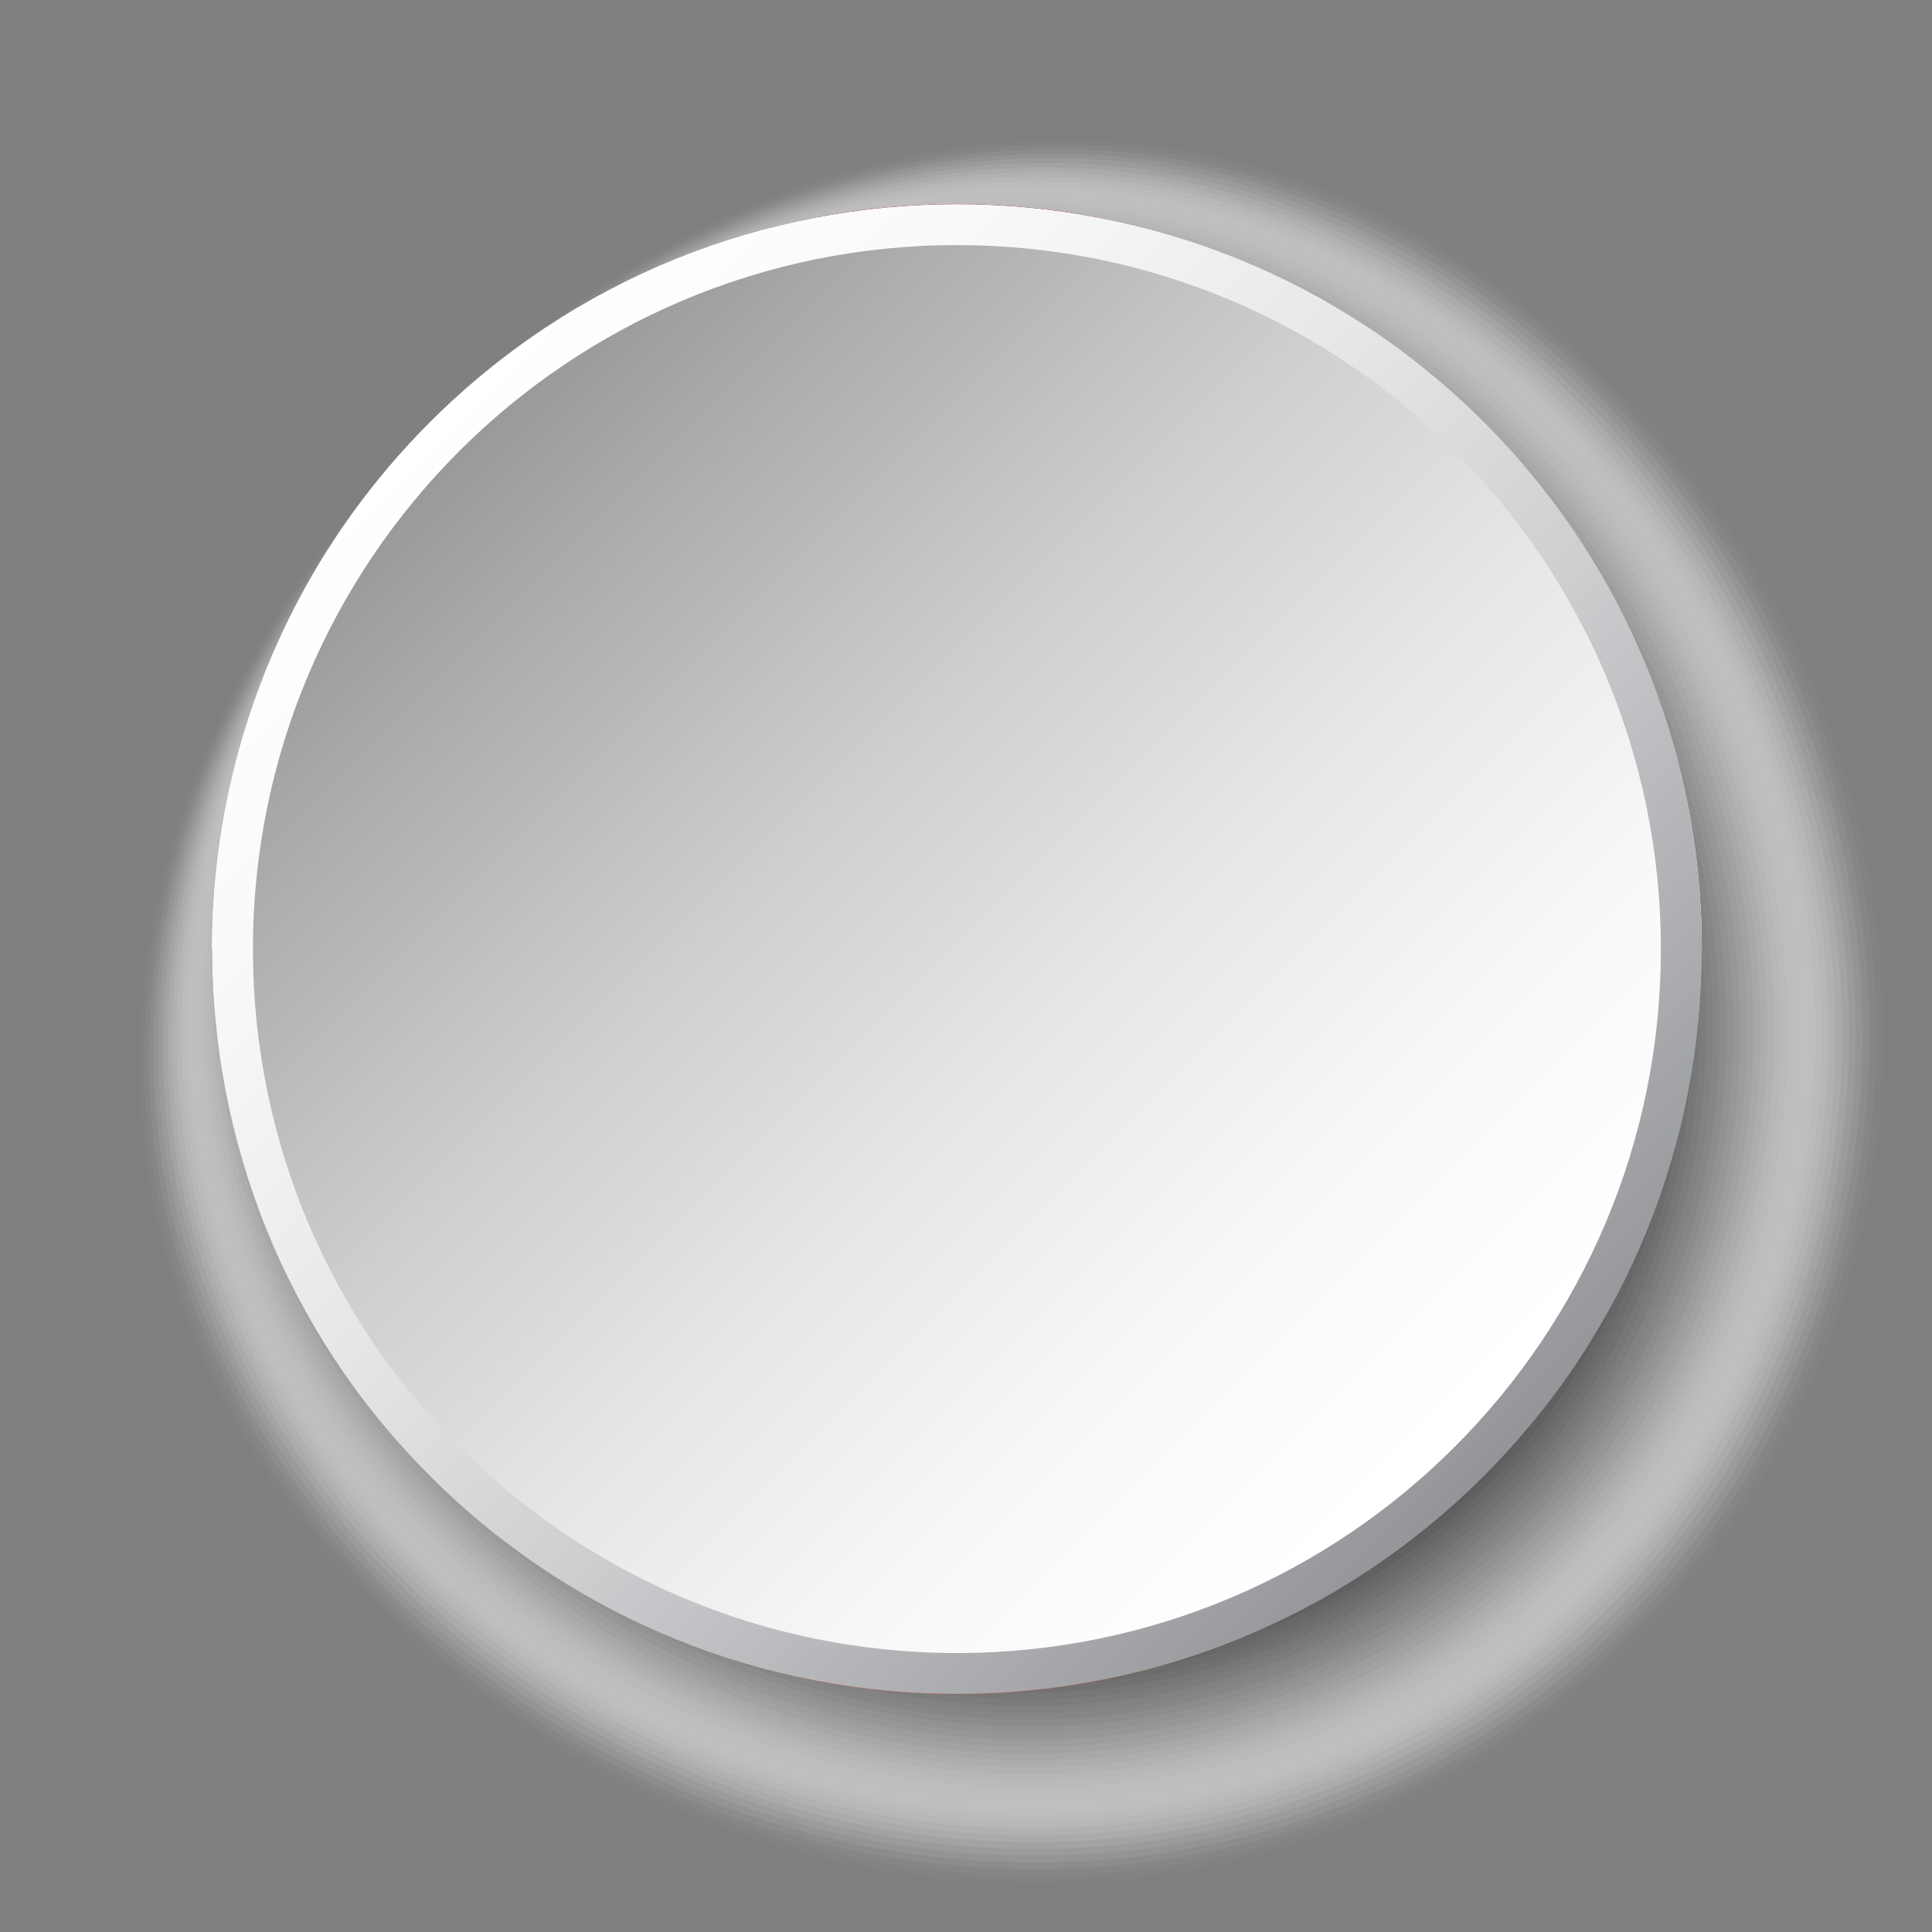 <?xml version="1.0" encoding="UTF-8"?>
<svg xmlns="http://www.w3.org/2000/svg" xmlns:xlink="http://www.w3.org/1999/xlink" viewBox="0 0 100 100">
  <rect x="0" y="0" width="100" height="100" fill="#808080" stroke="none"/>
  <defs>
    <style>
      .cls-1 {
        fill: #d7d7d7;
        opacity: .157;
      }

      .cls-2 {
        fill: #7d7d7d;
        opacity: .51;
      }

      .cls-3 {
        fill: #e6e6e6;
        opacity: .098;
      }

      .cls-4 {
        fill: #d2d2d2;
        opacity: .176;
      }

      .cls-5 {
        fill: #e1e1e1;
        opacity: .118;
      }

      .cls-6 {
        fill: #c8c8c8;
        opacity: .216;
      }

      .cls-7 {
        fill: #bebebe;
        opacity: .255;
      }

      .cls-8 {
        fill: url(#linear-gradient-2);
      }

      .cls-9 {
        fill: #4b4b4b;
        opacity: .706;
      }

      .cls-10 {
        fill: #323232;
        opacity: .804;
      }

      .cls-11 {
        fill: #f0f0f0;
        opacity: .059;
      }

      .cls-12 {
        fill: #f5f5f5;
        opacity: .039;
      }

      .cls-13 {
        fill: #282828;
        opacity: .843;
      }

      .cls-14, .cls-15 {
        fill: #fff;
      }

      .cls-16 {
        fill: #5f5f5f;
        opacity: .627;
      }

      .cls-17 {
        fill: #c3c3c3;
        opacity: .235;
      }

      .cls-18 {
        fill: #6e6e6e;
        opacity: .569;
      }

      .cls-19 {
        fill: #919191;
        opacity: .431;
      }

      .cls-20 {
        fill: #5a5a5a;
        opacity: .647;
      }

      .cls-15 {
        opacity: 0;
      }

      .cls-21 {
        fill: #373737;
        opacity: .784;
      }

      .cls-22 {
        fill: #cdcdcd;
        opacity: .196;
      }

      .cls-23 {
        fill: #dcdcdc;
        opacity: .137;
      }

      .cls-24 {
        isolation: isolate;
      }

      .cls-25 {
        fill: #a0a0a0;
        opacity: .372;
      }

      .cls-26 {
        fill: #fafafa;
        opacity: .02;
      }

      .cls-27 {
        fill: #aaa;
        opacity: .333;
      }

      .cls-28 {
        fill: #d11133;
      }

      .cls-29 {
        fill: #8c8c8c;
        opacity: .451;
      }

      .cls-30 {
        fill: #232323;
        opacity: .863;
      }

      .cls-31 {
        fill: #2d2d2d;
        opacity: .824;
      }

      .cls-32 {
        fill: #afafaf;
        opacity: .314;
      }

      .cls-33 {
        fill: #b9b9b9;
        opacity: .275;
      }

      .cls-34 {
        fill: #787878;
        opacity: .529;
      }

      .cls-35 {
        fill: #696969;
        opacity: .588;
      }

      .cls-36 {
        fill: #0f0f0f;
        opacity: .941;
      }

      .cls-37 {
        fill: #a5a5a5;
        opacity: .353;
      }

      .cls-38 {
        mix-blend-mode: multiply;
      }

      .cls-39 {
        fill: #969696;
        opacity: .412;
      }

      .cls-40 {
        fill: #043080;
      }

      .cls-41 {
        fill: #737373;
        opacity: .549;
      }

      .cls-42 {
        fill: #050505;
        opacity: .98;
      }

      .cls-43 {
        fill: #555;
        opacity: .667;
      }

      .cls-44 {
        fill: #878787;
        opacity: .471;
      }

      .cls-45 {
        fill: #ebebeb;
        opacity: .078;
      }

      .cls-46 {
        fill: #25962b;
      }

      .cls-47 {
        fill: #3c3c3c;
        opacity: .765;
      }

      .cls-48 {
        fill: #191919;
        opacity: .902;
      }

      .cls-49 {
        fill: #1e1e1e;
        opacity: .882;
      }

      .cls-50 {
        fill: #464646;
        opacity: .726;
      }

      .cls-51 {
        fill: #9b9b9b;
        opacity: .392;
      }

      .cls-52 {
        fill: #b4b4b4;
        opacity: .294;
      }

      .cls-53 {
        fill: #828282;
        opacity: .49;
      }

      .cls-54 {
        fill: url(#linear-gradient);
      }

      .cls-55 {
        fill: #414141;
        opacity: .745;
      }

      .cls-56 {
        fill: #0a0a0a;
        opacity: .961;
      }

      .cls-57 {
        fill: #141414;
        opacity: .922;
      }

      .cls-58 {
        fill: #505050;
        opacity: .686;
      }

      .cls-59 {
        fill: #646464;
        opacity: .608;
      }

      .cls-60 {
        fill: #fecd17;
      }
    </style>
    <linearGradient id="linear-gradient" x1="-4079.237" y1="-3794.758" x2="-4002.091" y2="-3794.758" gradientTransform="translate(-124.35 -5491.304) rotate(-135)" gradientUnits="userSpaceOnUse">
      <stop offset="0" stop-color="#939598"/>
      <stop offset=".128" stop-color="#a8a9ac"/>
      <stop offset=".386" stop-color="#cdced0"/>
      <stop offset=".626" stop-color="#e8e9e9"/>
      <stop offset=".838" stop-color="#f9f9f9"/>
      <stop offset="1" stop-color="#fff"/>
    </linearGradient>
    <linearGradient id="linear-gradient-2" x1="-137.728" y1="-24.727" x2="-86.873" y2="26.128" gradientTransform="translate(161.409 48.001)" gradientUnits="userSpaceOnUse">
      <stop offset="0" stop-color="#999"/>
      <stop offset=".096" stop-color="#a8a8a8"/>
      <stop offset=".364" stop-color="#cdcdcd"/>
      <stop offset=".612" stop-color="#e8e8e8"/>
      <stop offset=".832" stop-color="#f9f9f9"/>
      <stop offset="1" stop-color="#fff"/>
    </linearGradient>
  </defs>
  <g class="cls-24">
    <g id="Layer_1">
      <g>
        <g class="cls-38">
          <path class="cls-15" d="M83.407,19.306c18.559,18.559,19.28,48.036,1.607,65.708-17.672,17.673-47.149,16.951-65.707-1.607C.748,64.849,4.383,39.728,22.055,22.055,39.728,4.383,64.85.749,83.407,19.306Z"/>
          <path class="cls-26" d="M83.139,19.5c18.441,18.441,19.169,47.718,1.623,65.263-17.544,17.546-46.822,16.817-65.261-1.623C1.06,64.698,4.602,39.693,22.146,22.147c17.546-17.544,42.553-21.087,60.993-2.647Z"/>
          <path class="cls-12" d="M82.871,19.693c18.322,18.322,19.058,47.4,1.639,64.817-17.417,17.419-46.495,16.682-64.816-1.639C1.372,64.549,4.821,39.657,22.238,22.238c17.419-17.417,42.312-20.867,60.633-2.546Z"/>
          <path class="cls-11" d="M82.602,19.886c18.204,18.204,18.946,47.081,1.655,64.371-17.29,17.291-46.167,16.547-64.37-1.655C1.683,64.398,5.04,39.621,22.33,22.33c17.291-17.29,42.07-20.647,60.272-2.444Z"/>
          <path class="cls-45" d="M82.334,20.08c18.085,18.086,18.835,46.763,1.671,63.926-17.163,17.164-45.84,16.413-63.925-1.671C1.995,64.248,5.259,39.586,22.422,22.422c17.164-17.163,41.828-20.427,59.912-2.342Z"/>
          <path class="cls-3" d="M82.065,20.273c17.967,17.967,18.724,46.445,1.688,63.48-17.035,17.037-45.513,16.278-63.479-1.688-17.967-17.967-14.796-42.515,2.24-59.552,17.037-17.035,41.586-20.207,59.552-2.241Z"/>
          <path class="cls-5" d="M81.797,20.466c17.849,17.849,18.613,46.126,1.704,63.034-16.908,16.909-45.186,16.144-63.033-1.704C2.618,63.948,5.697,39.515,22.605,22.605c16.909-16.908,41.344-19.987,59.191-2.139Z"/>
          <path class="cls-23" d="M81.528,20.66c17.73,17.73,18.502,45.808,1.72,62.589-16.781,16.782-44.858,16.009-62.588-1.72C2.93,63.798,5.916,39.479,22.697,22.697c16.782-16.781,41.102-19.767,58.831-2.038Z"/>
          <path class="cls-1" d="M81.26,20.853c17.612,17.612,18.391,45.49,1.736,62.143-16.654,16.654-44.531,15.875-62.142-1.736-17.612-17.612-14.718-41.816,1.935-58.471,16.654-16.653,40.86-19.547,58.471-1.936Z"/>
          <path class="cls-4" d="M80.991,21.046c17.493,17.494,18.279,45.172,1.752,61.698-16.526,16.527-44.204,15.74-61.697-1.752-17.493-17.493-14.693-41.583,1.833-58.111,16.527-16.526,40.618-19.327,58.111-1.834Z"/>
          <path class="cls-22" d="M80.723,21.239c17.375,17.375,18.168,44.853,1.768,61.252-16.399,16.4-43.877,15.606-61.251-1.768-17.375-17.375-14.667-41.35,1.732-57.751,16.4-16.399,40.377-19.107,57.751-1.733Z"/>
          <path class="cls-6" d="M80.454,21.433c17.257,17.257,18.057,44.535,1.785,60.806-16.272,16.273-43.55,15.471-60.806-1.785-17.256-17.257-14.641-41.118,1.631-57.39,16.273-16.271,40.135-18.887,57.39-1.631Z"/>
          <path class="cls-17" d="M80.186,21.626c17.138,17.139,17.946,44.217,1.801,60.361-16.145,16.145-43.222,15.337-60.36-1.801-17.138-17.138-14.615-40.885,1.529-57.03,16.145-16.144,39.893-18.667,57.03-1.53Z"/>
          <path class="cls-7" d="M79.917,21.819c17.02,17.02,17.835,43.898,1.817,59.915-16.017,16.018-42.895,15.202-59.914-1.817-17.02-17.02-14.589-40.652,1.427-56.67,16.018-16.017,39.651-18.447,56.67-1.428Z"/>
          <path class="cls-33" d="M79.649,22.013c16.901,16.902,17.724,43.58,1.833,59.469-15.89,15.89-42.568,15.068-59.469-1.833-16.901-16.901-14.564-40.419,1.326-56.31,15.89-15.89,39.409-18.227,56.31-1.327Z"/>
          <path class="cls-52" d="M79.38,22.206c16.783,16.783,17.613,43.262,1.849,59.024-15.763,15.763-42.241,14.933-59.023-1.849-16.783-16.783-14.538-40.186,1.224-55.95,15.763-15.762,39.167-18.007,55.95-1.225Z"/>
          <path class="cls-32" d="M79.112,22.399c16.664,16.665,17.502,42.943,1.866,58.578-15.635,15.636-41.914,14.798-58.578-1.866-16.664-16.664-14.512-39.953,1.123-55.589,15.636-15.635,38.925-17.787,55.589-1.123Z"/>
          <path class="cls-27" d="M78.844,22.593c16.546,16.547,17.39,42.625,1.882,58.133-15.508,15.509-41.587,14.664-58.132-1.882-16.546-16.546-14.486-39.72,1.021-55.229,15.509-15.508,38.684-17.567,55.229-1.022Z"/>
          <path class="cls-37" d="M78.575,22.786c16.428,16.428,17.279,42.307,1.898,57.687-15.381,15.381-41.259,14.529-57.687-1.898-16.427-16.428-14.46-39.487.92-54.869,15.381-15.38,38.442-17.347,54.869-.92Z"/>
          <path class="cls-25" d="M78.307,22.979c16.309,16.31,17.168,41.988,1.914,57.241-15.254,15.254-40.932,14.395-57.241-1.914-16.309-16.309-14.435-39.254.818-54.509,15.254-15.253,38.2-17.127,54.509-.819Z"/>
          <path class="cls-51" d="M78.038,23.173c16.191,16.191,17.057,41.67,1.93,56.796-15.126,15.127-40.605,14.26-56.795-1.93-16.191-16.191-14.409-39.021.717-54.148,15.127-15.126,37.958-16.907,54.148-.717Z"/>
          <path class="cls-39" d="M77.77,23.366c16.072,16.073,16.946,41.352,1.946,56.35-14.999,14.999-40.278,14.126-56.35-1.946-16.072-16.072-14.383-38.788.615-53.788,14.999-14.998,37.716-16.688,53.788-.615Z"/>
          <path class="cls-19" d="M77.501,23.559c15.954,15.954,16.835,41.033,1.963,55.904-14.872,14.872-39.951,13.991-55.904-1.963-15.954-15.954-14.357-38.555.514-53.428,14.872-14.871,37.474-16.468,53.428-.514Z"/>
          <path class="cls-29" d="M77.233,23.753c15.835,15.836,16.724,40.715,1.979,55.459-14.745,14.745-39.623,13.857-55.459-1.979-15.835-15.835-14.332-38.322.412-53.068,14.745-14.744,37.232-16.248,53.068-.412Z"/>
          <path class="cls-44" d="M76.964,23.946c15.717,15.718,16.612,40.397,1.995,55.013-14.617,14.617-39.296,13.722-55.013-1.995-15.717-15.717-14.306-38.09.311-52.708,14.617-14.617,36.99-16.028,52.708-.311Z"/>
          <path class="cls-53" d="M76.696,24.139c15.599,15.599,16.501,40.078,2.011,54.568-14.49,14.49-38.969,13.587-54.568-2.011-15.599-15.599-14.28-37.857.209-52.347,14.49-14.489,36.749-15.808,52.347-.209Z"/>
          <path class="cls-2" d="M76.427,24.332c15.48,15.481,16.39,39.76,2.027,54.122-14.363,14.363-38.642,13.453-54.122-2.027-15.48-15.48-14.254-37.624.108-51.987,14.363-14.362,36.507-15.588,51.987-.107Z"/>
          <path class="cls-34" d="M76.159,24.526c15.362,15.363,16.279,39.442,2.044,53.676-14.235,14.235-38.315,13.318-53.676-2.044-15.362-15.362-14.229-37.391.006-51.627,14.235-14.235,36.265-15.368,51.627-.006Z"/>
          <path class="cls-41" d="M75.891,24.719c15.243,15.244,16.168,39.123,2.06,53.231-14.108,14.108-37.987,13.184-53.231-2.06-15.243-15.243-14.203-37.158-.095-51.267,14.108-14.107,36.023-15.148,51.267.096Z"/>
          <path class="cls-18" d="M75.622,24.912c15.125,15.126,16.057,38.805,2.076,52.785-13.981,13.981-37.66,13.049-52.785-2.076-15.125-15.125-14.177-36.925-.197-50.906,13.981-13.98,35.781-14.928,50.906.197Z"/>
          <path class="cls-35" d="M75.353,25.106c15.007,15.007,15.945,38.487,2.092,52.34-13.854,13.853-37.333,12.915-52.34-2.092-15.006-15.007-14.151-36.692-.298-50.546,13.853-13.853,35.539-14.708,50.546.299Z"/>
          <path class="cls-59" d="M75.085,25.299c14.888,14.889,15.834,38.169,2.108,51.894-13.726,13.726-37.006,12.78-51.894-2.108-14.888-14.888-14.125-36.459-.4-50.186,13.726-13.725,35.297-14.488,50.186.4Z"/>
          <path class="cls-16" d="M74.817,25.492c14.77,14.771,15.723,37.85,2.125,51.448-13.599,13.599-36.679,12.646-51.449-2.125-14.77-14.77-14.1-36.226-.501-49.826,13.599-13.598,35.056-14.268,49.826.502Z"/>
          <path class="cls-20" d="M74.548,25.686c14.651,14.652,15.612,37.532,2.141,51.003-13.472,13.471-36.351,12.511-51.003-2.141-14.651-14.651-14.074-35.993-.603-49.465,13.471-13.471,34.814-14.048,49.465.604Z"/>
          <path class="cls-43" d="M74.28,25.879c14.533,14.534,15.501,37.214,2.157,50.557-13.345,13.344-36.024,12.376-50.558-2.157-14.533-14.533-14.048-35.76-.705-49.105,13.344-13.344,34.572-13.828,49.105.705Z"/>
          <path class="cls-58" d="M74.011,26.072c14.414,14.415,15.39,36.895,2.173,50.111-13.217,13.217-35.697,12.242-50.112-2.173-14.414-14.414-14.022-35.528-.806-48.745,13.217-13.216,34.33-13.608,48.745.807Z"/>
          <path class="cls-9" d="M73.743,26.266c14.296,14.297,15.279,36.577,2.189,49.666-13.09,13.089-35.37,12.107-49.666-2.189-14.296-14.296-13.996-35.294-.908-48.385,13.089-13.089,34.088-13.388,48.385.908Z"/>
          <path class="cls-50" d="M73.474,26.459c14.178,14.179,15.167,36.259,2.205,49.22-12.963,12.962-35.043,11.973-49.221-2.205-14.178-14.178-13.971-35.062-1.009-48.025,12.962-12.962,33.846-13.168,48.025,1.01Z"/>
          <path class="cls-55" d="M73.206,26.652c14.059,14.06,15.056,35.94,2.222,48.775-12.835,12.835-34.715,11.838-48.775-2.222-14.059-14.059-13.945-34.829-1.111-47.664,12.835-12.834,33.604-12.948,47.664,1.111Z"/>
          <path class="cls-47" d="M72.937,26.846c13.941,13.942,14.945,35.622,2.238,48.329-12.708,12.707-34.388,11.704-48.33-2.238-13.941-13.941-13.919-34.596-1.212-47.304,12.707-12.707,33.363-12.728,47.304,1.213Z"/>
          <path class="cls-21" d="M72.669,27.039c13.822,13.823,14.834,35.304,2.254,47.883-12.581,12.58-34.061,11.569-47.884-2.254-13.822-13.822-13.893-34.363-1.314-46.944,12.58-12.58,33.121-12.508,46.944,1.315Z"/>
          <path class="cls-10" d="M72.4,27.232c13.704,13.705,14.723,34.985,2.27,47.438-12.454,12.453-33.734,11.434-47.439-2.27-13.704-13.704-13.868-34.13-1.415-46.584,12.453-12.452,32.879-12.289,46.584,1.416Z"/>
          <path class="cls-31" d="M72.132,27.425c13.585,13.587,14.612,34.667,2.286,46.992-12.326,12.325-33.407,11.3-46.993-2.286-13.585-13.585-13.842-33.897-1.517-46.224,12.325-12.325,32.637-12.069,46.223,1.518Z"/>
          <path class="cls-13" d="M71.864,27.619c13.467,13.468,14.501,34.349,2.303,46.547-12.199,12.198-33.079,11.165-46.547-2.303-13.467-13.467-13.816-33.664-1.618-45.863,12.198-12.198,32.395-11.849,45.863,1.619Z"/>
          <path class="cls-30" d="M71.595,27.812c13.349,13.35,14.389,34.03,2.319,46.101-12.072,12.071-32.752,11.031-46.102-2.319-13.348-13.349-13.79-33.431-1.72-45.503,12.071-12.07,32.153-11.629,45.503,1.721Z"/>
          <path class="cls-49" d="M71.326,28.005c13.23,13.232,14.278,33.712,2.335,45.655-11.944,11.943-32.425,10.896-45.656-2.335-13.23-13.23-13.764-33.198-1.821-45.143,11.943-11.943,31.911-11.409,45.143,1.823Z"/>
          <path class="cls-48" d="M71.058,28.199c13.112,13.113,14.167,33.394,2.351,45.21-11.817,11.816-32.098,10.762-45.211-2.351-13.112-13.112-13.739-32.965-1.923-44.783,11.816-11.816,31.669-11.189,44.782,1.924Z"/>
          <path class="cls-57" d="M70.79,28.392c12.993,12.995,14.056,33.075,2.367,44.764-11.69,11.689-31.771,10.627-44.765-2.367-12.993-12.993-13.713-32.732-2.024-44.422,11.689-11.688,31.428-10.969,44.422,2.026Z"/>
          <path class="cls-36" d="M70.521,28.585c12.875,12.876,13.945,32.757,2.384,44.318-11.563,11.561-31.443,10.493-44.32-2.384-12.875-12.875-13.687-32.499-2.126-44.062,11.561-11.561,31.186-10.749,44.062,2.127Z"/>
          <path class="cls-56" d="M70.253,28.779c12.757,12.758,13.834,32.439,2.4,43.873-11.435,11.434-31.116,10.358-43.874-2.4-12.756-12.757-13.661-32.267-2.227-43.702,11.434-11.434,30.944-10.529,43.702,2.229Z"/>
          <path class="cls-42" d="M69.984,28.972c12.638,12.639,13.723,32.12,2.416,43.427-11.308,11.307-30.789,10.224-43.428-2.416-12.638-12.638-13.636-32.034-2.329-43.342,11.307-11.307,30.702-10.309,43.342,2.33Z"/>
          <path d="M69.716,29.165c12.52,12.521,13.611,31.802,2.432,42.981-11.181,11.179-30.462,10.089-42.983-2.432-12.52-12.52-13.61-31.801-2.43-42.981,11.179-11.179,30.46-10.089,42.981,2.432Z"/>
        </g>
        <g>
          <g>
            <g>
              <path class="cls-14" d="M88.085,49.118H10.977c0-7.017,1.884-13.601,5.174-19.274,0-.003.004-.003.004-.003h66.752s.004,0,.004.003c3.288,5.673,5.174,12.257,5.174,19.274Z"/>
              <path class="cls-40" d="M82.91,29.844H16.151c0-.003.004-.003.004-.003,2.2-3.797,5.03-7.184,8.345-10.018.614-.528,1.239-1.031,1.886-1.515.919-.693,1.868-1.345,2.851-1.954.698-.438,1.417-.85,2.146-1.239,2.663-1.429,5.518-2.553,8.51-3.328,3.081-.8,6.311-1.221,9.638-1.221s6.558.422,9.638,1.221c10.107,2.61,18.622,9.226,23.737,18.053,0,0,.004,0,.004.003Z"/>
              <path class="cls-46" d="M88.085,49.118v.004c0,7.013-1.885,13.6-5.174,19.272H16.151c-3.29-5.673-5.174-12.259-5.174-19.272v-.004h77.108Z"/>
              <path class="cls-60" d="M82.911,68.399c-5.116,8.826-13.63,15.447-23.743,18.055-3.08.801-6.311,1.221-9.638,1.221s-6.558-.42-9.638-1.221c-10.111-2.608-18.625-9.23-23.741-18.055h66.76Z"/>
            </g>
            <path class="cls-28" d="M59.169,11.789v74.666c-3.08.801-6.311,1.221-9.638,1.221s-6.558-.42-9.638-1.221V11.789c3.081-.8,6.311-1.221,9.638-1.221s6.558.422,9.638,1.221Z"/>
          </g>
          <path class="cls-60" d="M33.603,21.943l1.91,5.876-5.005-3.634-4.999,3.634,1.91-5.876-2.919-2.12c.614-.528,1.239-1.031,1.886-1.515h2.217l.634-1.954c.698-.438,1.417-.85,2.146-1.239l1.038,3.192h6.183l-4.999,3.634Z"/>
        </g>
        <g class="cls-38">
          <path class="cls-54" d="M76.806,21.847c15.039,15.04,15.039,39.511,0,54.55-15.039,15.04-39.511,15.04-54.55,0-15.04-15.039-15.04-39.51,0-54.55,15.039-15.039,39.511-15.039,54.55,0Z"/>
          <path class="cls-8" d="M49.53,12.686c20.124,0,36.437,16.312,36.437,36.437s-16.312,36.438-36.437,36.438S13.092,69.246,13.092,49.122,29.406,12.686,49.53,12.686Z"/>
        </g>
      </g>
    </g>
  </g>
</svg>